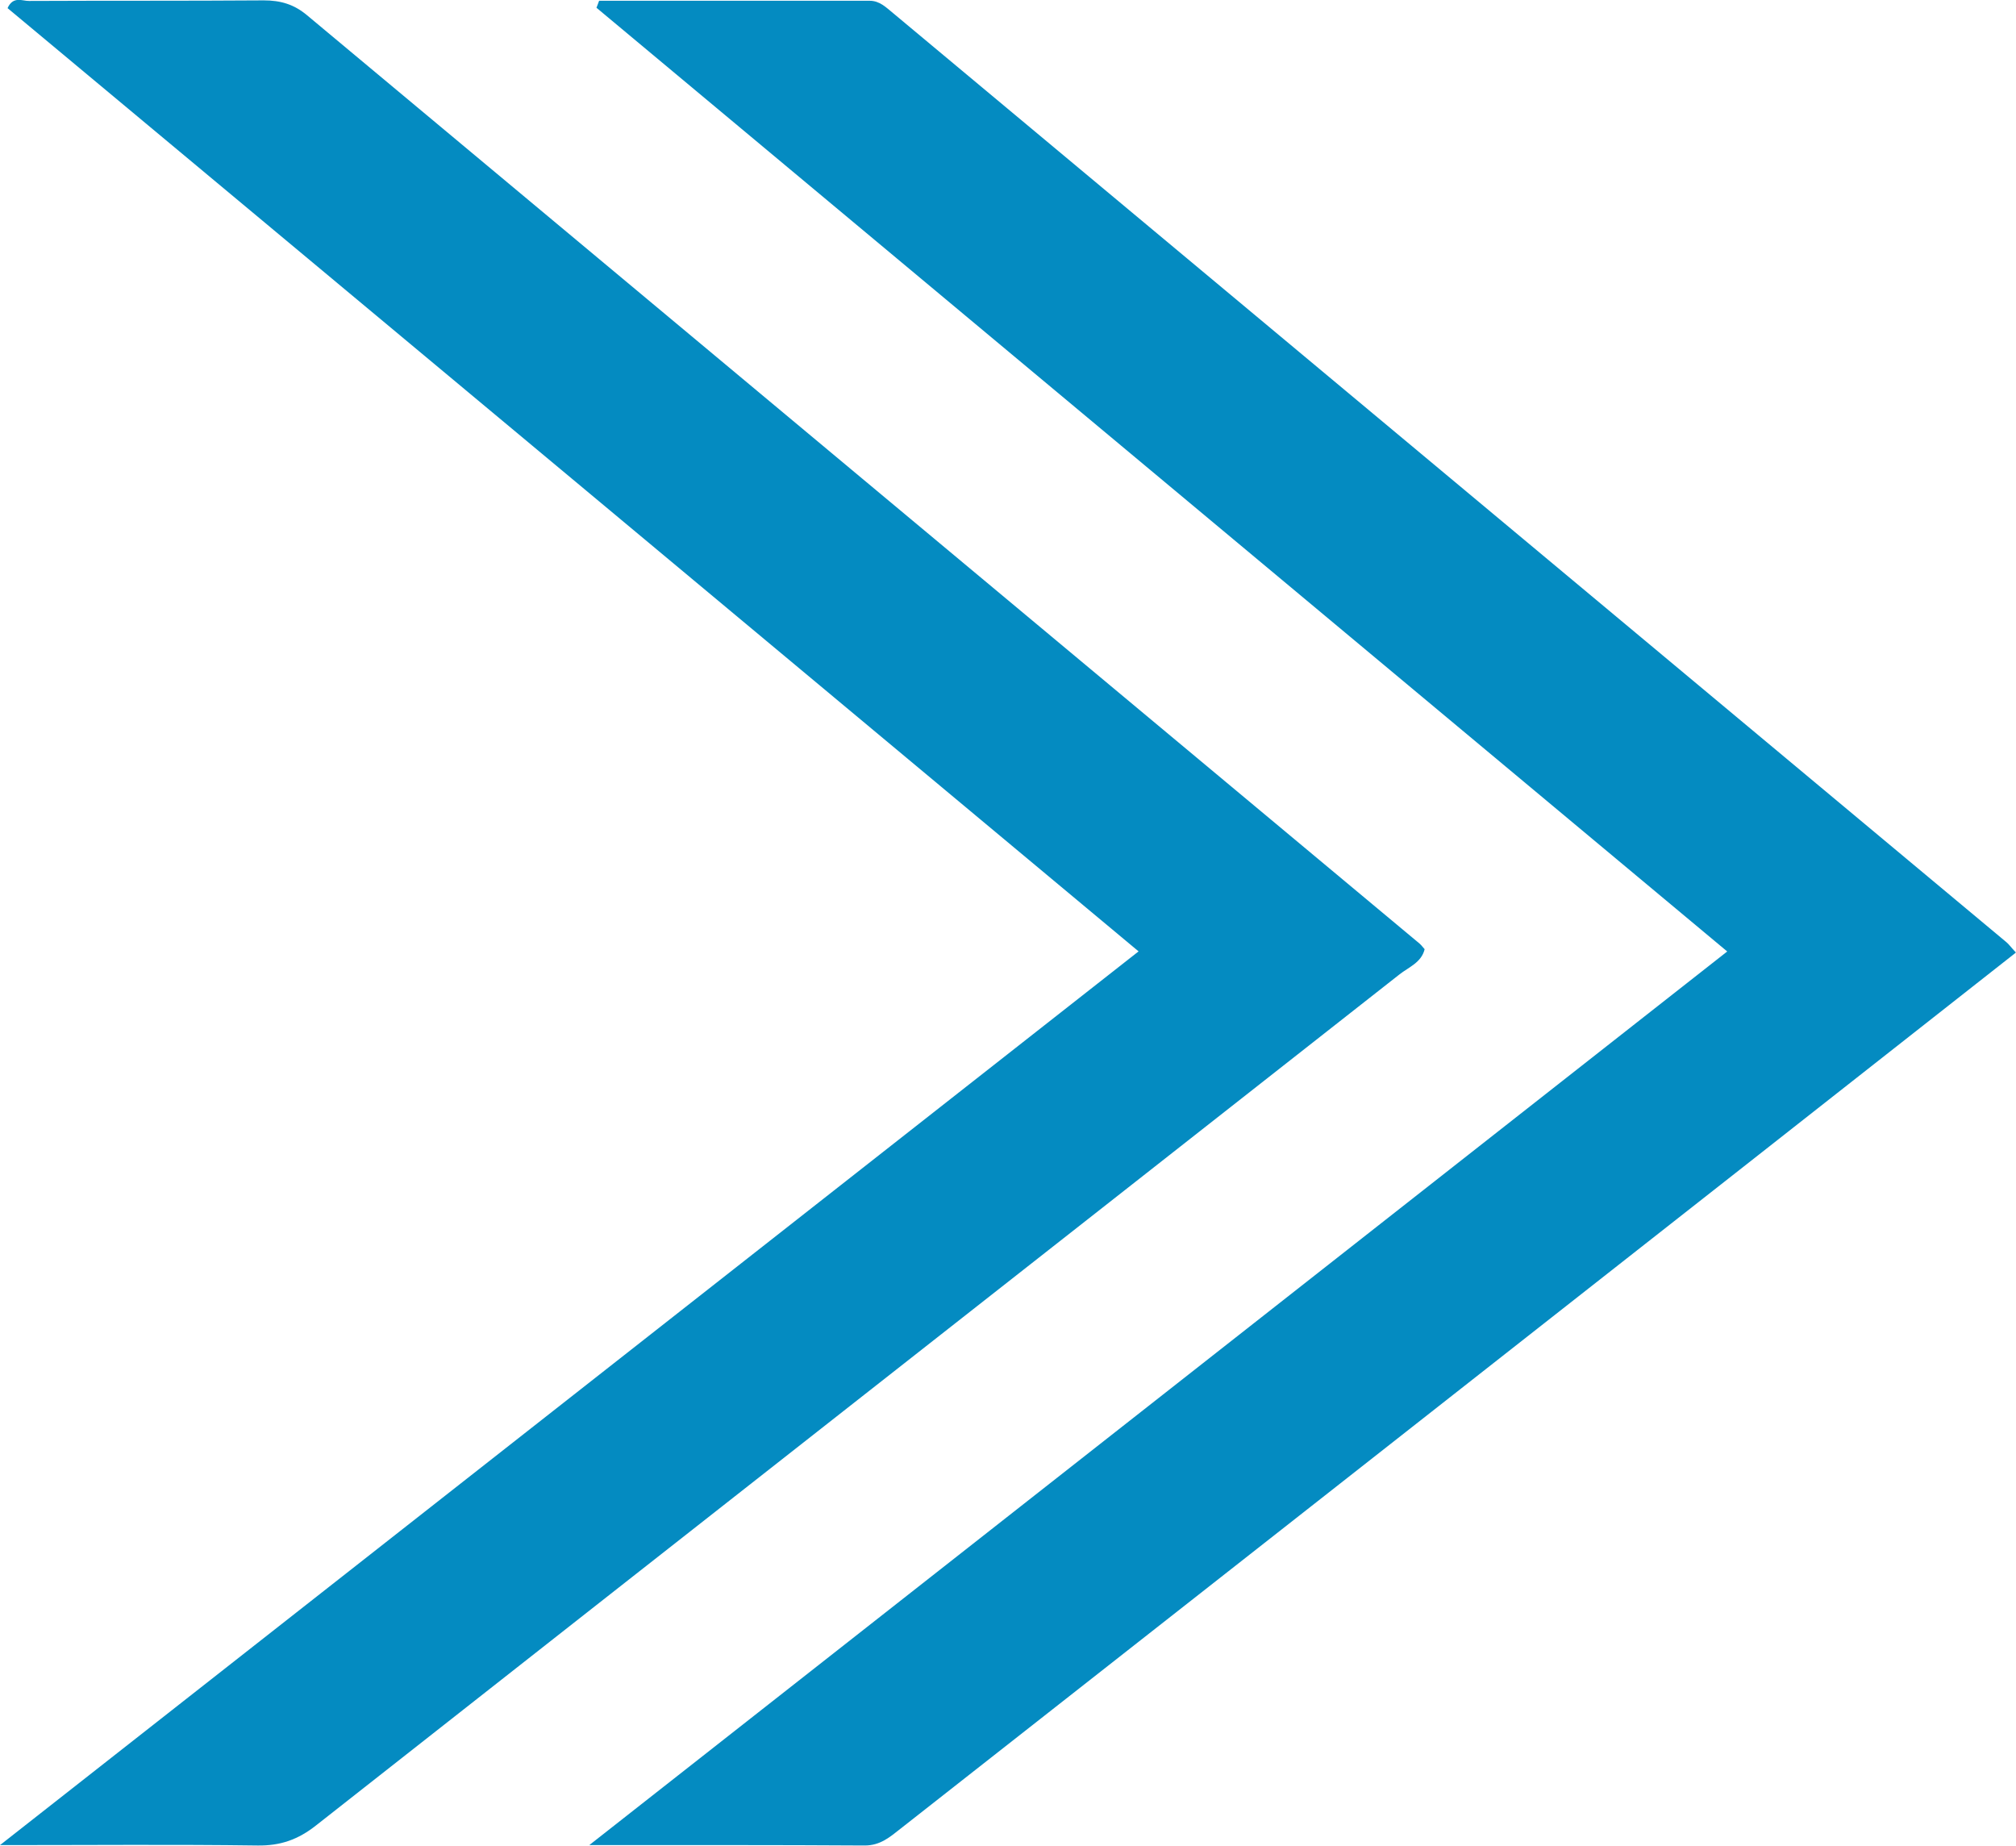 <?xml version="1.0" encoding="UTF-8"?><svg id="b" xmlns="http://www.w3.org/2000/svg" viewBox="0 0 106.67 97.65"><g id="c"><g id="d"><path d="M106.65,50.41c-4.79,3.77-9.46,7.44-14.12,11.1-14.96,11.75-29.92,23.5-44.88,35.24-.56,.44-1.07,.89-1.89,.89-4.67-.03-9.34-.02-14.58-.02,20.27-15.92,40.14-31.52,60.21-47.28C71.35,33.62,51.46,17.02,31.56,.41c.05-.12,.09-.24,.14-.37h14.31c.54,0,.87,.35,1.24,.65,19.63,16.38,39.26,32.76,58.89,49.14,.14,.11,.24,.26,.53,.57h-.02Z" style="fill:#048bc1;"/><path d="M60.25,50.34C40.17,33.59,20.28,17,.4,.43,.7-.23,1.19,.06,1.54,.05,5.68,.03,9.82,.05,13.96,.02c.89,0,1.6,.21,2.29,.79,19.62,16.38,39.25,32.75,58.87,49.12,.09,.08,.16,.18,.26,.29-.17,.71-.85,.95-1.34,1.34-19.1,15.01-38.22,30-57.32,45.02-.95,.75-1.89,1.08-3.1,1.06-4.36-.06-8.73-.02-13.62-.02,20.26-15.9,40.13-31.5,60.25-47.29h0Z" style="fill:#048bc1;"/></g></g></svg>